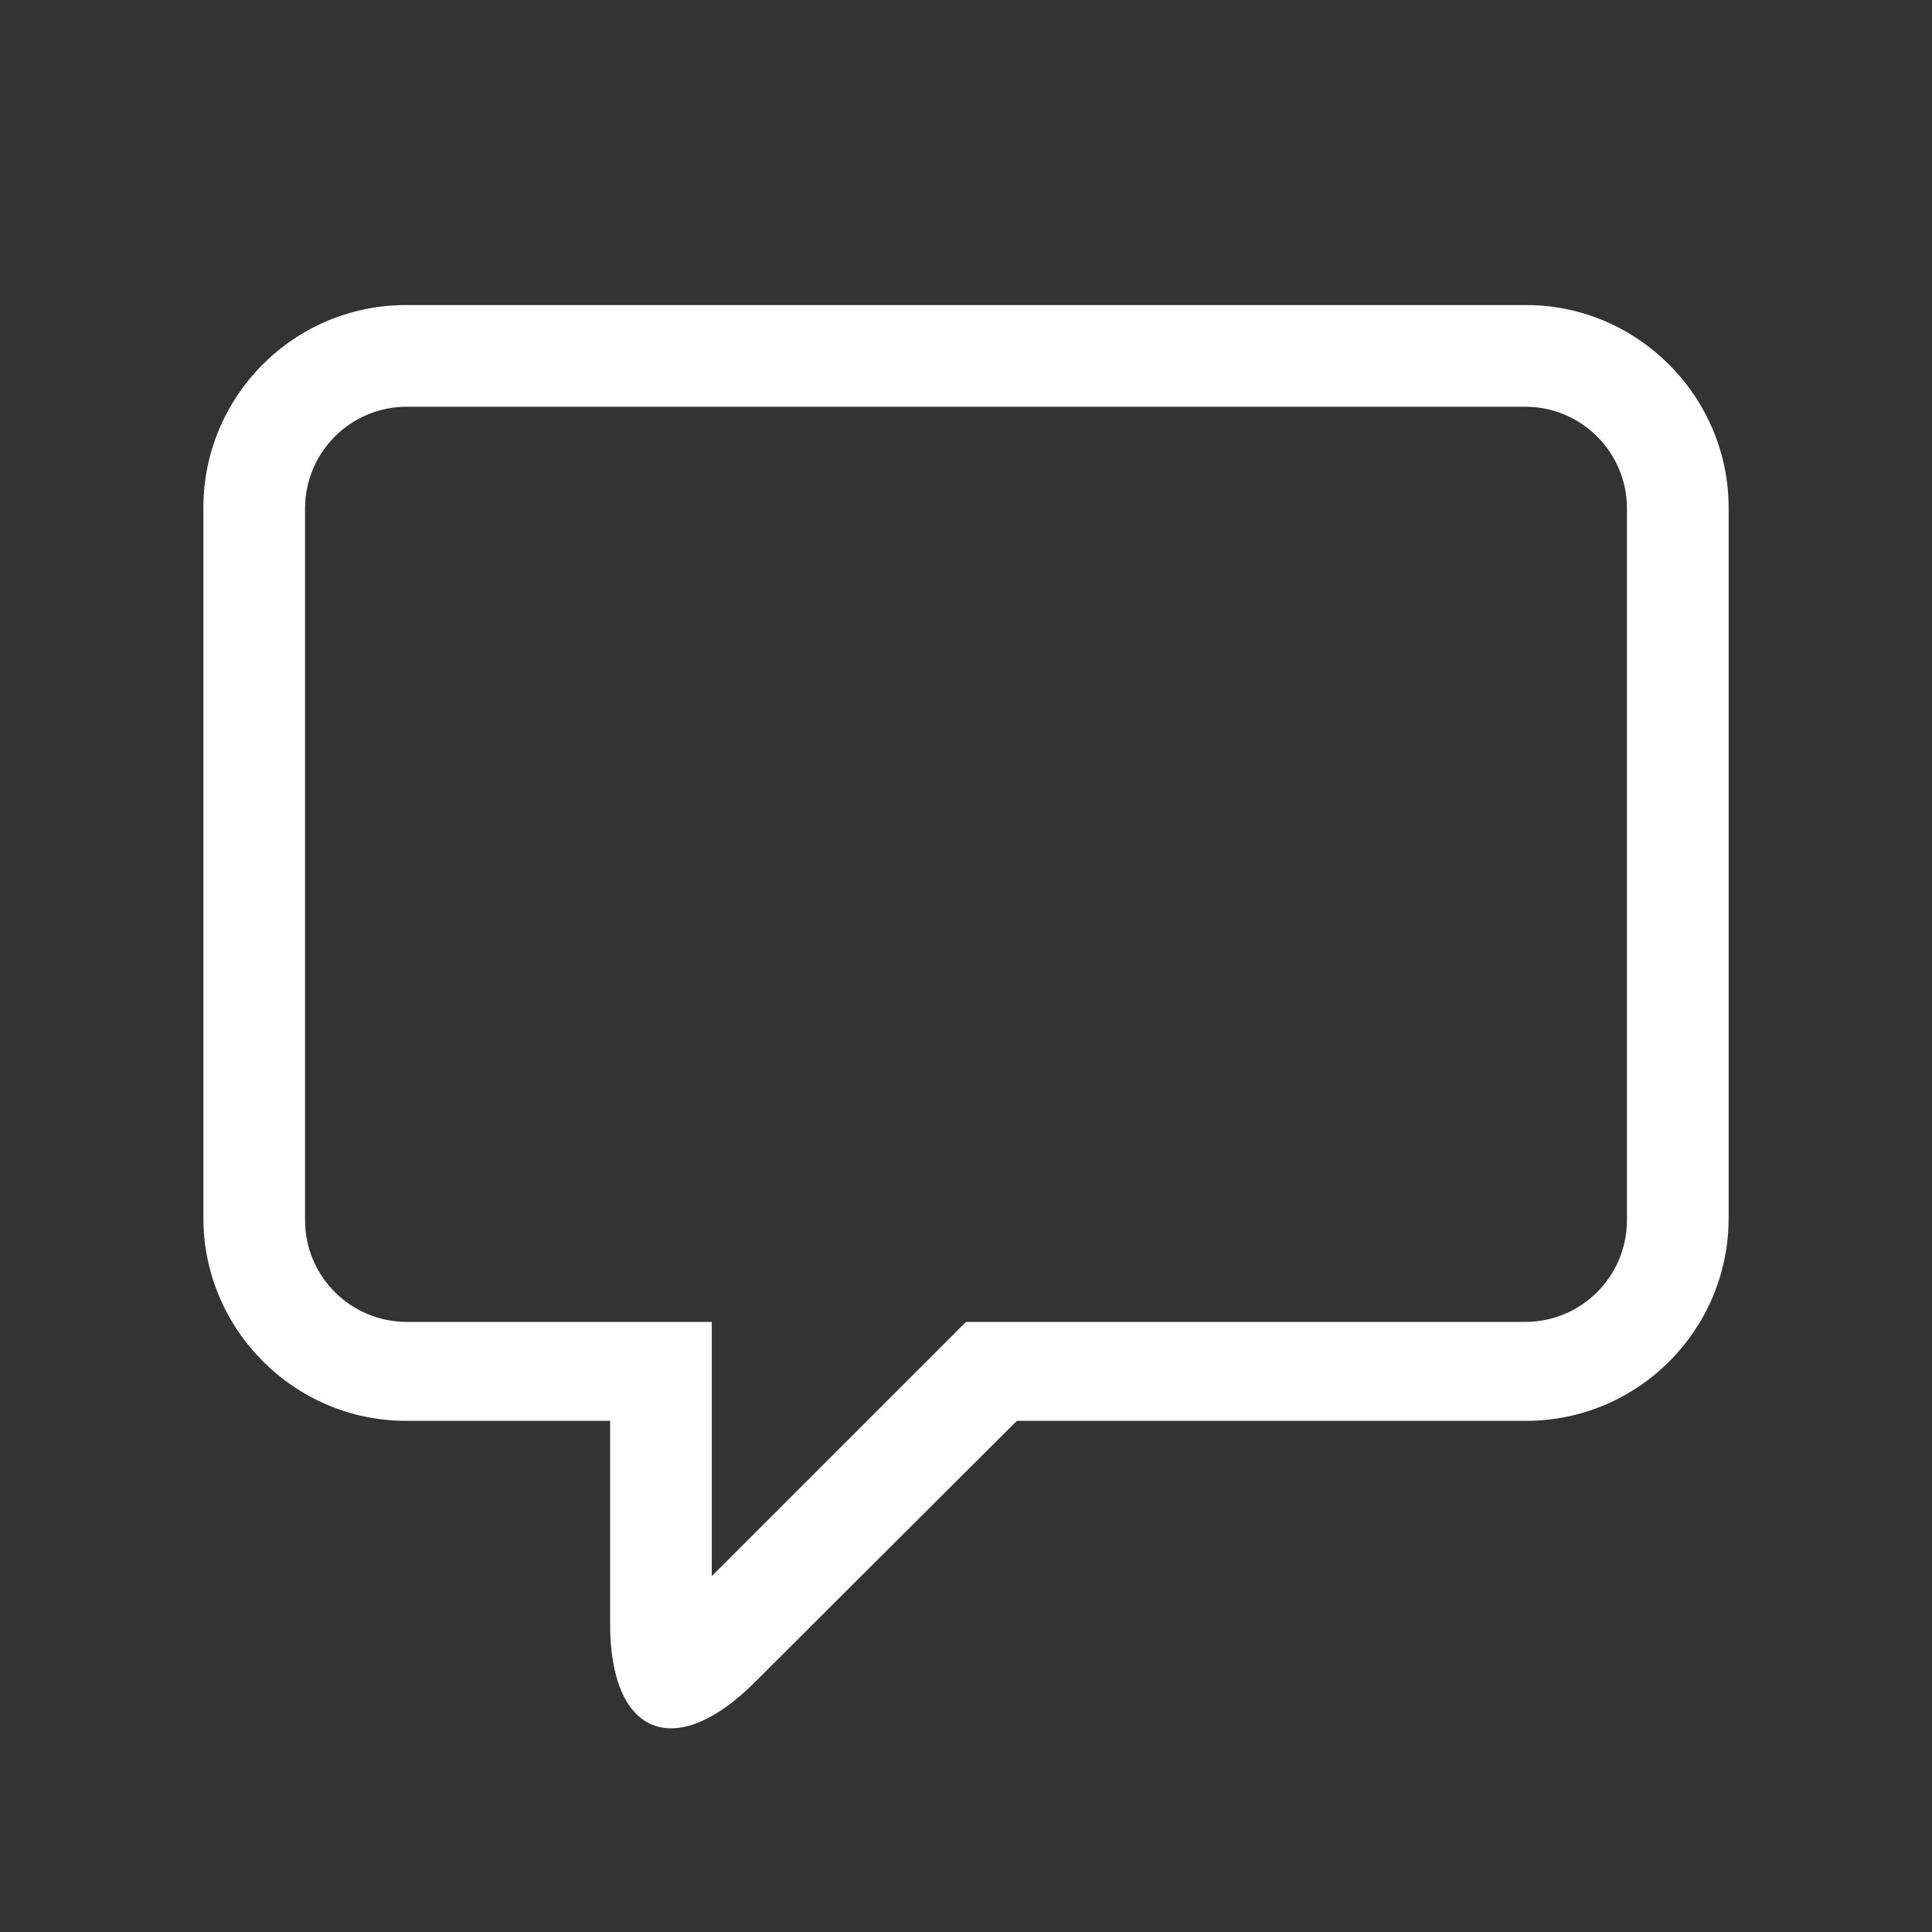 <svg xmlns="http://www.w3.org/2000/svg" width="19" viewBox="0 0 19 19" role="img" fill="#fff" class="blog-icon-fill blog-link-hover-fill"><rect x="0" y="0" width="19" height="19" fill="#333333" stroke="none"/><title>0 comments</title><path d="M9.5,13 L15,13 C15.552,13 16,12.552 16,12 L16,12 L16,5 C16,4.448 15.552,4 15,4 L15,4 L4,4 L4,4 C3.448,4 3,4.448 3,5 L3,12 C3,12.552 3.448,13 4,13 L7,13 L7,15.5 L9.5,13 Z M15.008,13.973 L10,13.973 L7.422,16.545 C6.637,17.328 6,17.067 6,15.97 L6,13.973 L3.992,13.973 C2.892,13.973 2,13.071 2,11.979 L2,4.994 C2,3.893 2.893,3 3.992,3 L15.008,3 C16.108,3 17,3.903 17,4.994 L17,11.979 C17,13.08 16.107,13.973 15.008,13.973 Z"></path></svg>